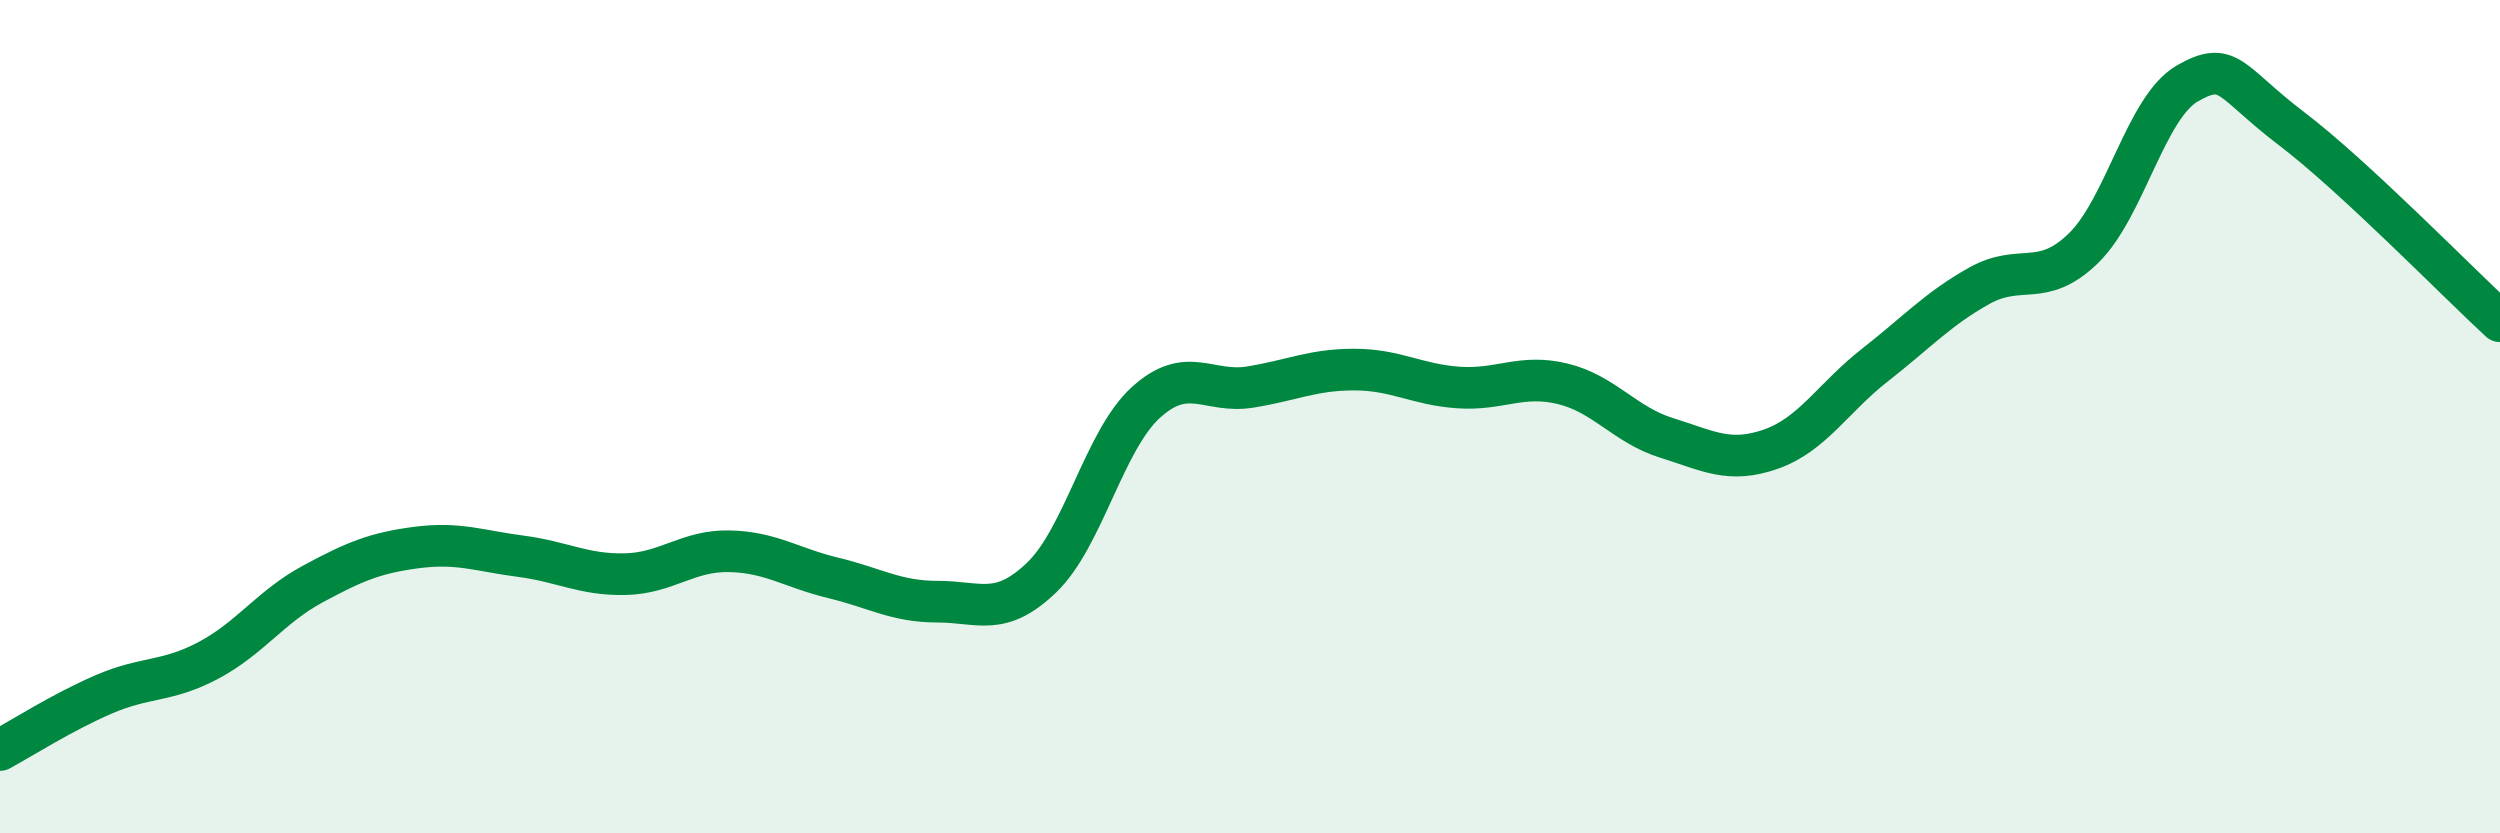 
    <svg width="60" height="20" viewBox="0 0 60 20" xmlns="http://www.w3.org/2000/svg">
      <path
        d="M 0,18 C 0.5,17.73 1.5,17.09 2.5,16.66 C 3.5,16.23 4,16.38 5,15.85 C 6,15.32 6.5,14.56 7.5,14.02 C 8.5,13.48 9,13.27 10,13.14 C 11,13.01 11.5,13.22 12.5,13.35 C 13.5,13.48 14,13.8 15,13.78 C 16,13.76 16.5,13.21 17.5,13.23 C 18.5,13.25 19,13.63 20,13.87 C 21,14.11 21.5,14.44 22.5,14.44 C 23.5,14.44 24,14.82 25,13.86 C 26,12.9 26.5,10.57 27.5,9.66 C 28.5,8.75 29,9.45 30,9.29 C 31,9.13 31.5,8.87 32.5,8.87 C 33.5,8.87 34,9.23 35,9.3 C 36,9.37 36.5,8.97 37.5,9.21 C 38.5,9.45 39,10.2 40,10.51 C 41,10.82 41.5,11.13 42.5,10.78 C 43.5,10.43 44,9.54 45,8.76 C 46,7.98 46.5,7.42 47.5,6.86 C 48.5,6.3 49,6.93 50,5.96 C 51,4.99 51.5,2.57 52.5,2 C 53.5,1.43 53.5,1.95 55,3.09 C 56.5,4.23 59,6.79 60,7.71L60 20L0 20Z"
        fill="#008740"
        opacity="0.1"
        stroke-linecap="round"
        stroke-linejoin="round"
      />
      <path
        d="M 0,18 C 0.5,17.73 1.5,17.09 2.5,16.66 C 3.5,16.23 4,16.38 5,15.85 C 6,15.32 6.5,14.56 7.5,14.02 C 8.5,13.48 9,13.27 10,13.14 C 11,13.01 11.5,13.22 12.5,13.35 C 13.5,13.48 14,13.8 15,13.78 C 16,13.76 16.5,13.21 17.5,13.23 C 18.5,13.25 19,13.63 20,13.87 C 21,14.11 21.5,14.44 22.5,14.44 C 23.5,14.44 24,14.82 25,13.86 C 26,12.9 26.5,10.57 27.5,9.66 C 28.5,8.75 29,9.45 30,9.29 C 31,9.13 31.5,8.87 32.5,8.87 C 33.5,8.87 34,9.23 35,9.3 C 36,9.37 36.5,8.97 37.5,9.21 C 38.5,9.45 39,10.2 40,10.51 C 41,10.82 41.5,11.13 42.5,10.78 C 43.5,10.43 44,9.54 45,8.76 C 46,7.98 46.5,7.42 47.5,6.86 C 48.5,6.3 49,6.93 50,5.96 C 51,4.99 51.5,2.57 52.5,2 C 53.5,1.43 53.5,1.95 55,3.09 C 56.5,4.23 59,6.79 60,7.71"
        stroke="#008740"
        stroke-width="1"
        fill="none"
        stroke-linecap="round"
        stroke-linejoin="round"
      />
    </svg>
  